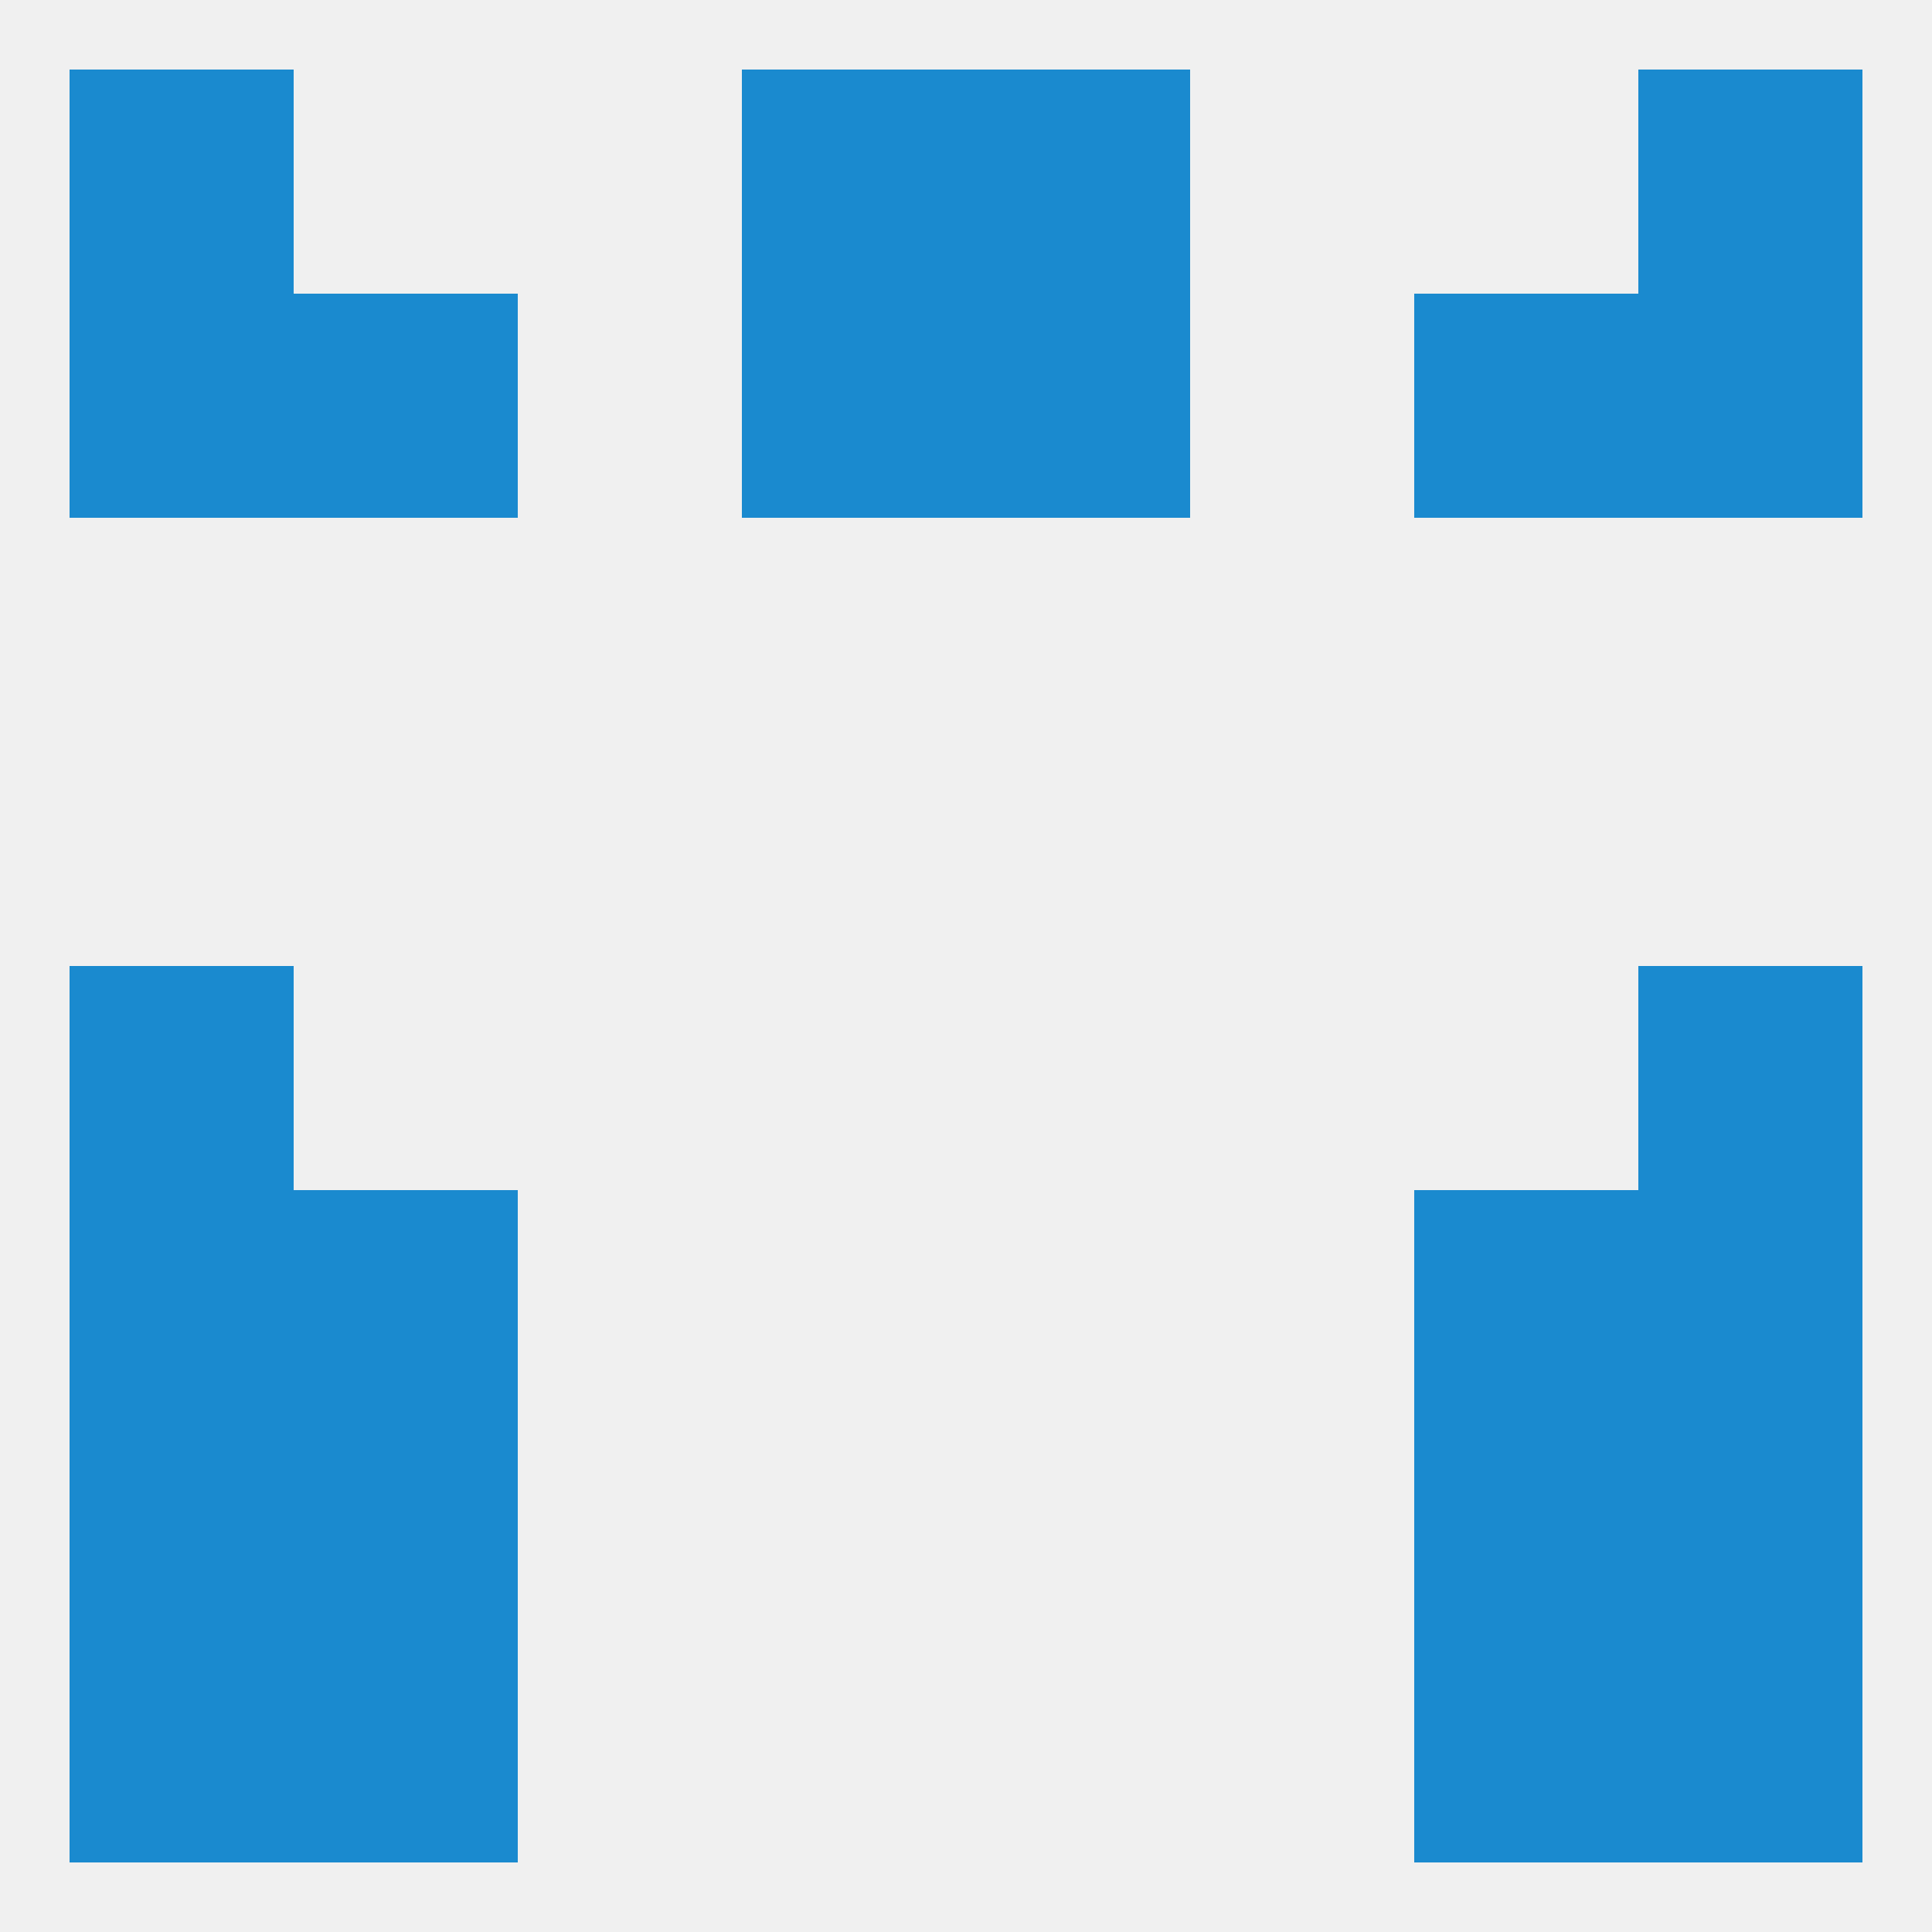 
<!--   <?xml version="1.0"?> -->
<svg version="1.1" baseprofile="full" xmlns="http://www.w3.org/2000/svg" xmlns:xlink="http://www.w3.org/1999/xlink" xmlns:ev="http://www.w3.org/2001/xml-events" width="250" height="250" viewBox="0 0 250 250" >
	<rect width="100%" height="100%" fill="rgba(240,240,240,255)"/>

	<rect x="9" y="125" width="29" height="29" fill="rgba(26,138,207,255)"/>
	<rect x="212" y="125" width="29" height="29" fill="rgba(26,138,207,255)"/>
	<rect x="9" y="154" width="29" height="29" fill="rgba(26,138,207,255)"/>
	<rect x="212" y="154" width="29" height="29" fill="rgba(26,138,207,255)"/>
	<rect x="38" y="154" width="29" height="29" fill="rgba(26,138,207,255)"/>
	<rect x="183" y="154" width="29" height="29" fill="rgba(26,138,207,255)"/>
	<rect x="9" y="183" width="29" height="29" fill="rgba(26,138,207,255)"/>
	<rect x="212" y="183" width="29" height="29" fill="rgba(26,138,207,255)"/>
	<rect x="38" y="183" width="29" height="29" fill="rgba(26,138,207,255)"/>
	<rect x="183" y="183" width="29" height="29" fill="rgba(26,138,207,255)"/>
	<rect x="38" y="212" width="29" height="29" fill="rgba(26,138,207,255)"/>
	<rect x="183" y="212" width="29" height="29" fill="rgba(26,138,207,255)"/>
	<rect x="9" y="212" width="29" height="29" fill="rgba(26,138,207,255)"/>
	<rect x="212" y="212" width="29" height="29" fill="rgba(26,138,207,255)"/>
	<rect x="96" y="9" width="29" height="29" fill="rgba(26,138,207,255)"/>
	<rect x="125" y="9" width="29" height="29" fill="rgba(26,138,207,255)"/>
	<rect x="9" y="9" width="29" height="29" fill="rgba(26,138,207,255)"/>
	<rect x="212" y="9" width="29" height="29" fill="rgba(26,138,207,255)"/>
	<rect x="125" y="38" width="29" height="29" fill="rgba(26,138,207,255)"/>
	<rect x="9" y="38" width="29" height="29" fill="rgba(26,138,207,255)"/>
	<rect x="212" y="38" width="29" height="29" fill="rgba(26,138,207,255)"/>
	<rect x="38" y="38" width="29" height="29" fill="rgba(26,138,207,255)"/>
	<rect x="183" y="38" width="29" height="29" fill="rgba(26,138,207,255)"/>
	<rect x="96" y="38" width="29" height="29" fill="rgba(26,138,207,255)"/>
</svg>